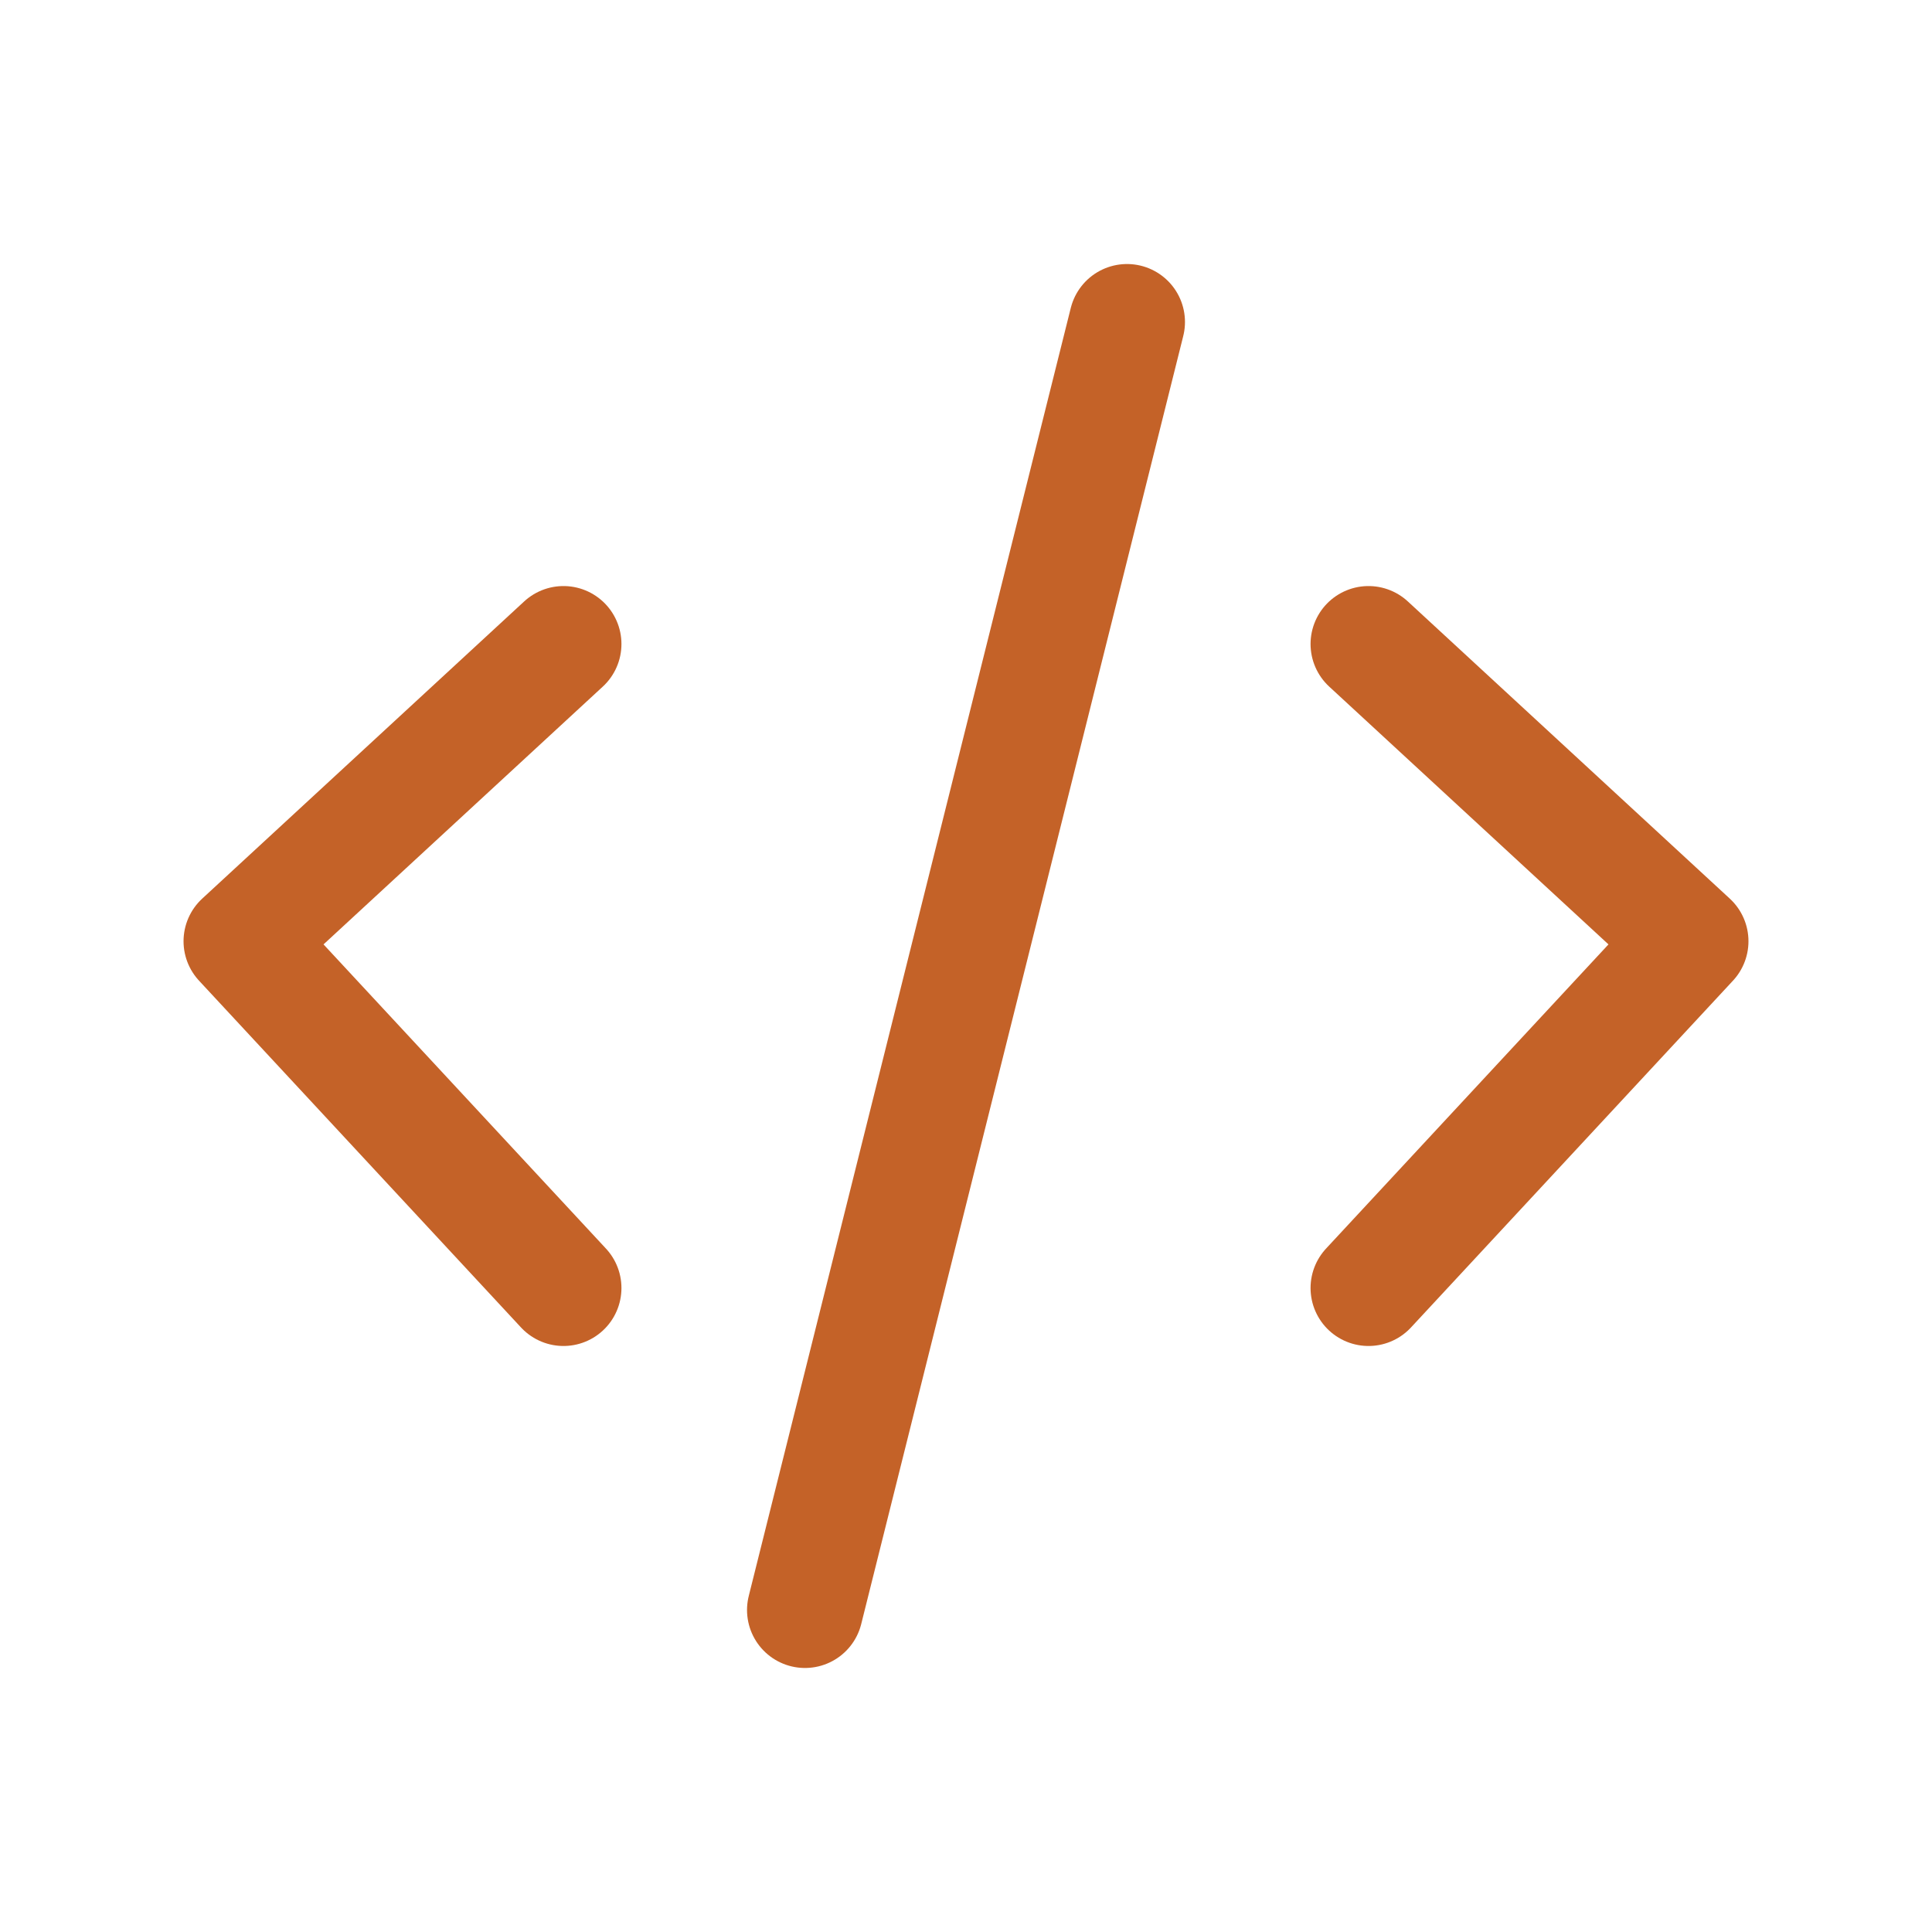 <svg width="50" height="50" viewBox="0 0 50 50" fill="none" xmlns="http://www.w3.org/2000/svg">
<rect width="50" height="50" fill="none"/>
<path d="M14.583 16.667L6.25 24.359L14.583 33.334M35.417 16.667L43.75 24.359L35.417 33.334M29.167 8.333L20.833 41.667" stroke="#C46228" stroke-width="3" stroke-linecap="round" stroke-linejoin="round"/>
</svg>
